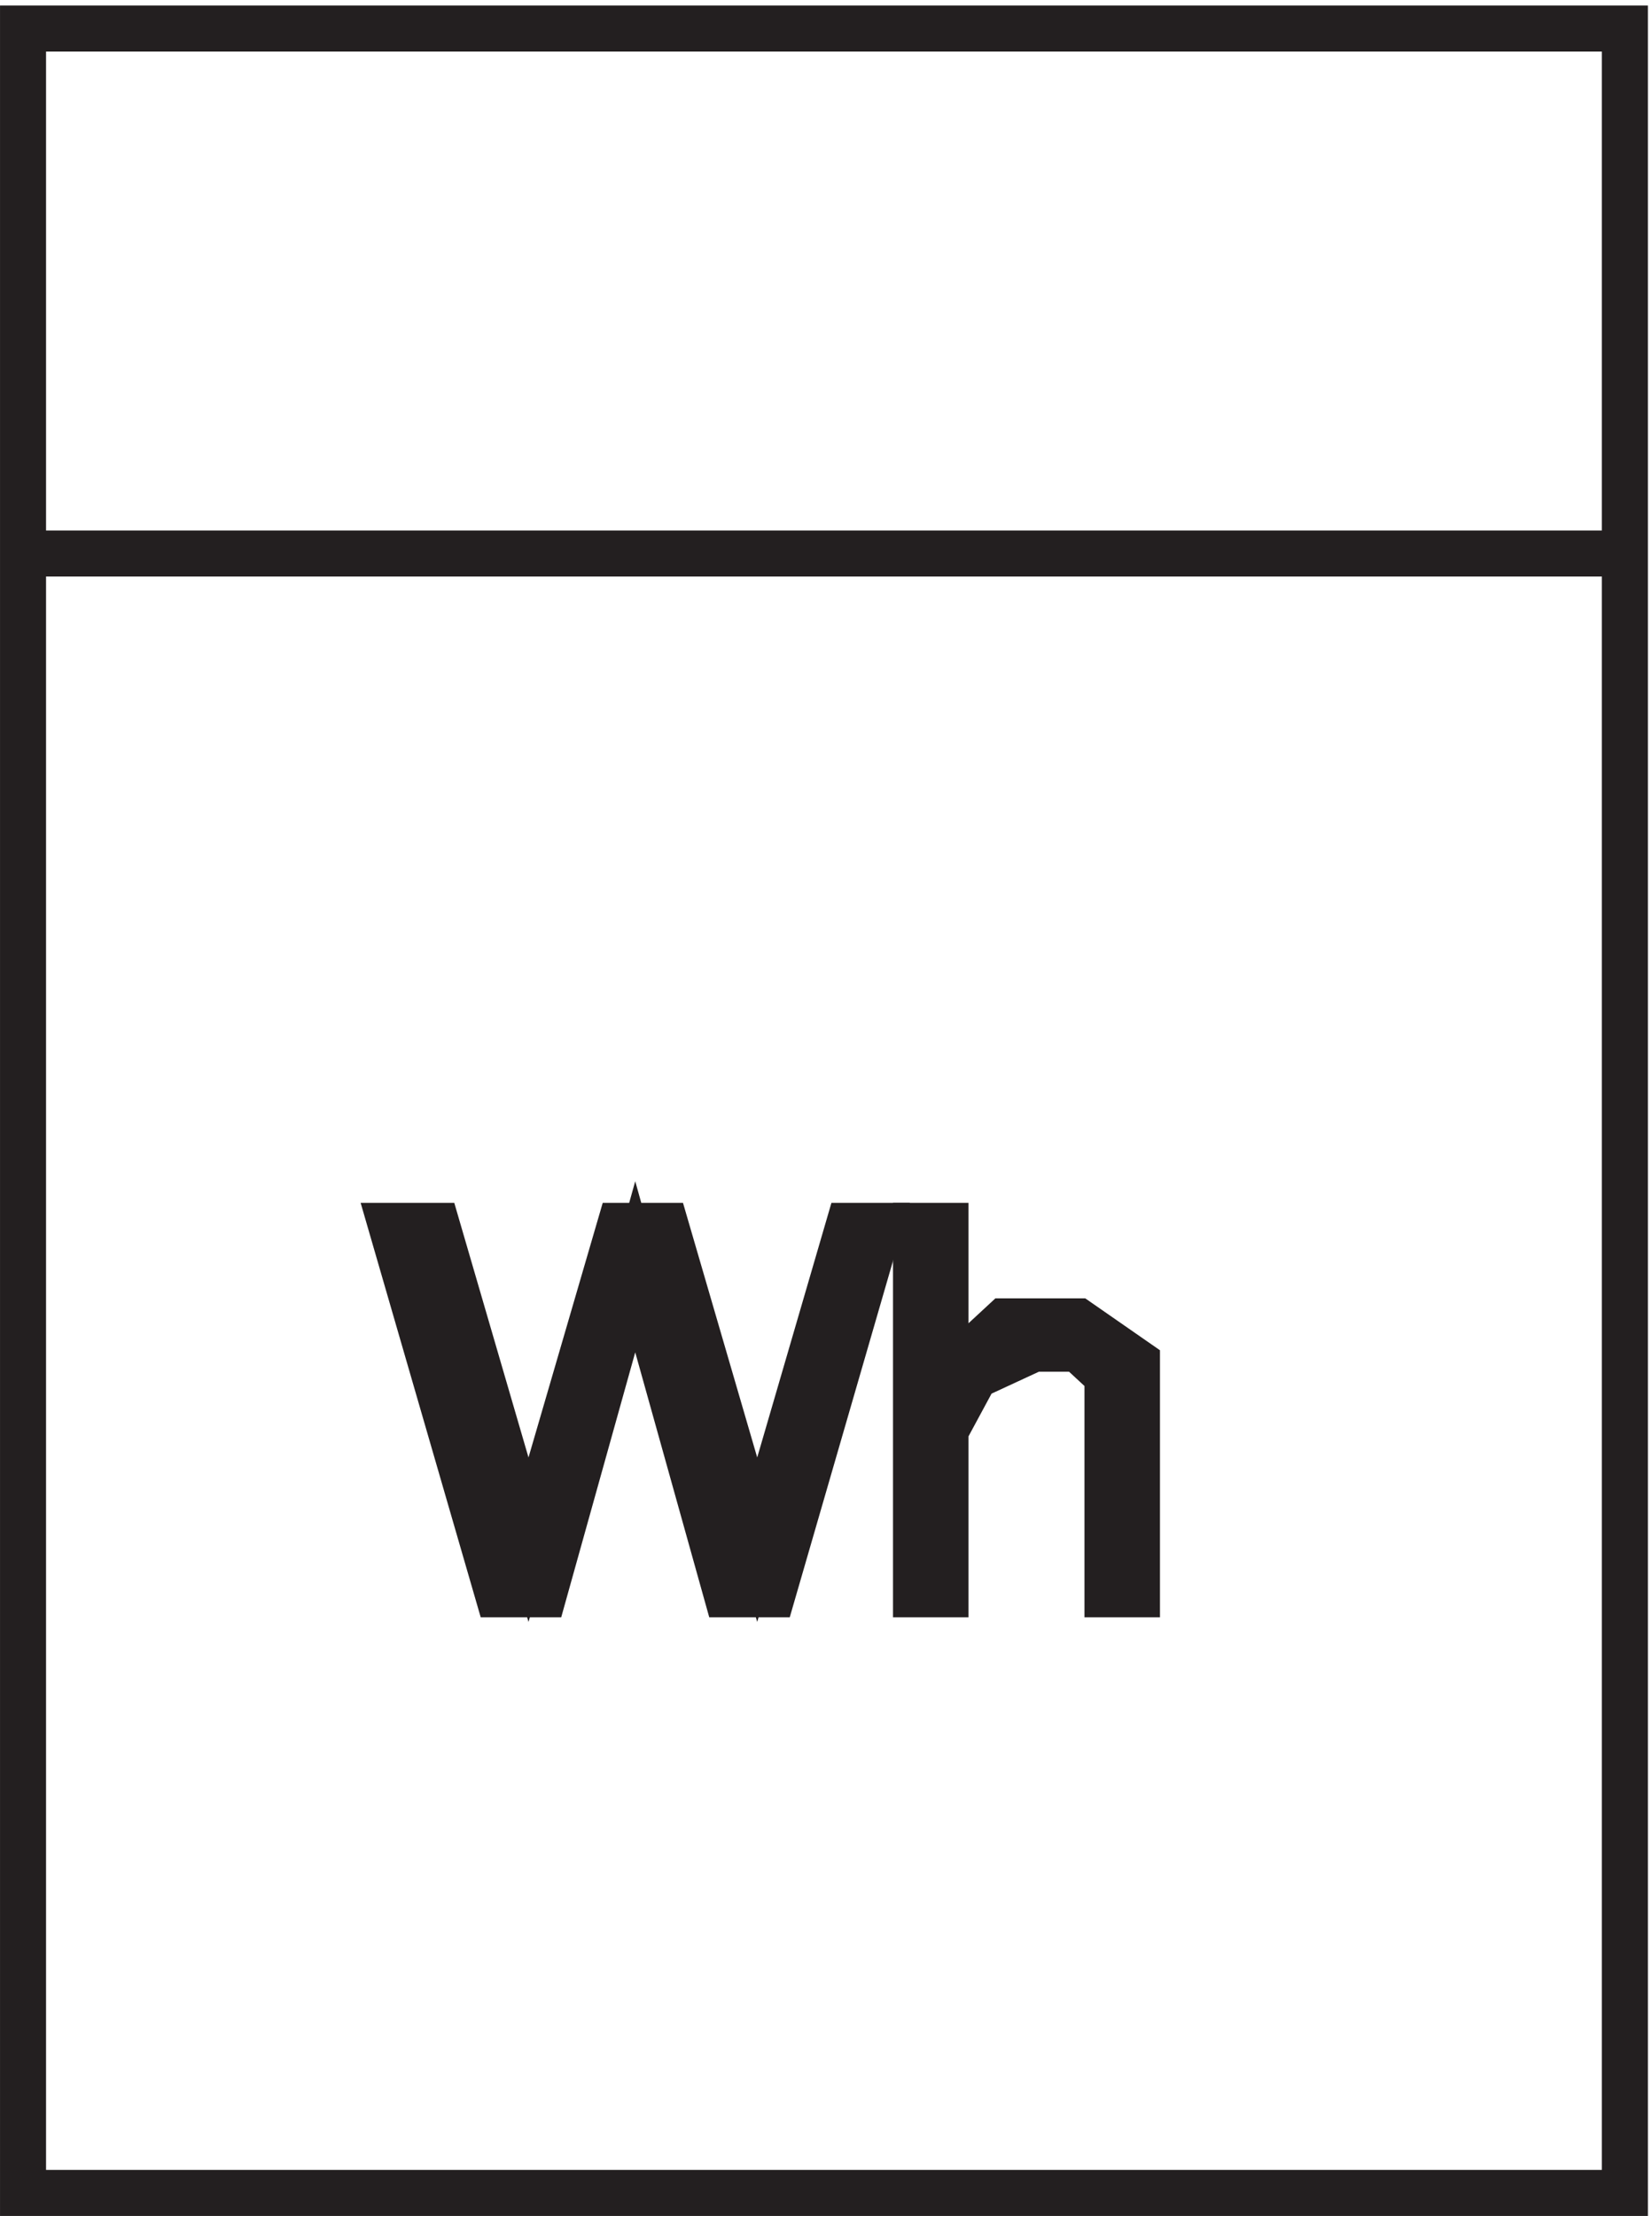 <svg xmlns="http://www.w3.org/2000/svg" xml:space="preserve" width="35.8" height="48"><path d="M3.332 355.668h261v-85.5h-261Zm0-85.5h261v-267h-261Z" style="fill:none;stroke:#231f20;stroke-width:7.5;stroke-linecap:butt;stroke-linejoin:miter;stroke-miterlimit:10;stroke-dasharray:none;stroke-opacity:1" transform="matrix(.133 0 0 -.133 .056 47.922)"/><path d="m70.785 160.664 14.906-51.109 14.907 51.109h7.453l14.906-51.109 14.906 51.109h4.969l-17.391-60h-7.453L103.082 154l-14.906-53.336h-7.453l-17.391 60h7.453" style="fill:#231f20;fill-opacity:1;fill-rule:evenodd;stroke:none" transform="matrix(.133 0 0 -.133 .056 47.922)"/><path d="m70.785 160.664 14.906-51.109 14.907 51.109h7.453l14.906-51.109 14.906 51.109h4.969l-17.391-60h-7.453L103.082 154l-14.906-53.336h-7.453l-17.391 60z" style="fill:none;stroke:#231f20;stroke-width:7.5;stroke-linecap:butt;stroke-linejoin:miter;stroke-miterlimit:10;stroke-dasharray:none;stroke-opacity:1" transform="matrix(.133 0 0 -.133 .056 47.922)"/><path d="M153.633 160.664v-24.441l9.601 8.886h12l9.598-6.664v-37.781h-4.801v35.559l-4.797 4.441h-7.203l-9.597-4.441-4.801-8.891v-26.668h-4.801v60h4.801" style="fill:#231f20;fill-opacity:1;fill-rule:evenodd;stroke:none" transform="matrix(.133 0 0 -.133 .056 47.922)"/><path d="M153.633 160.664v-24.441l9.601 8.886h12l9.598-6.664v-37.781h-4.801v35.559l-4.797 4.441h-7.203l-9.597-4.441-4.801-8.891v-26.668h-4.801v60z" style="fill:none;stroke:#231f20;stroke-width:7.5;stroke-linecap:butt;stroke-linejoin:miter;stroke-miterlimit:10;stroke-dasharray:none;stroke-opacity:1" transform="matrix(.133 0 0 -.133 .056 47.922)"/></svg>
